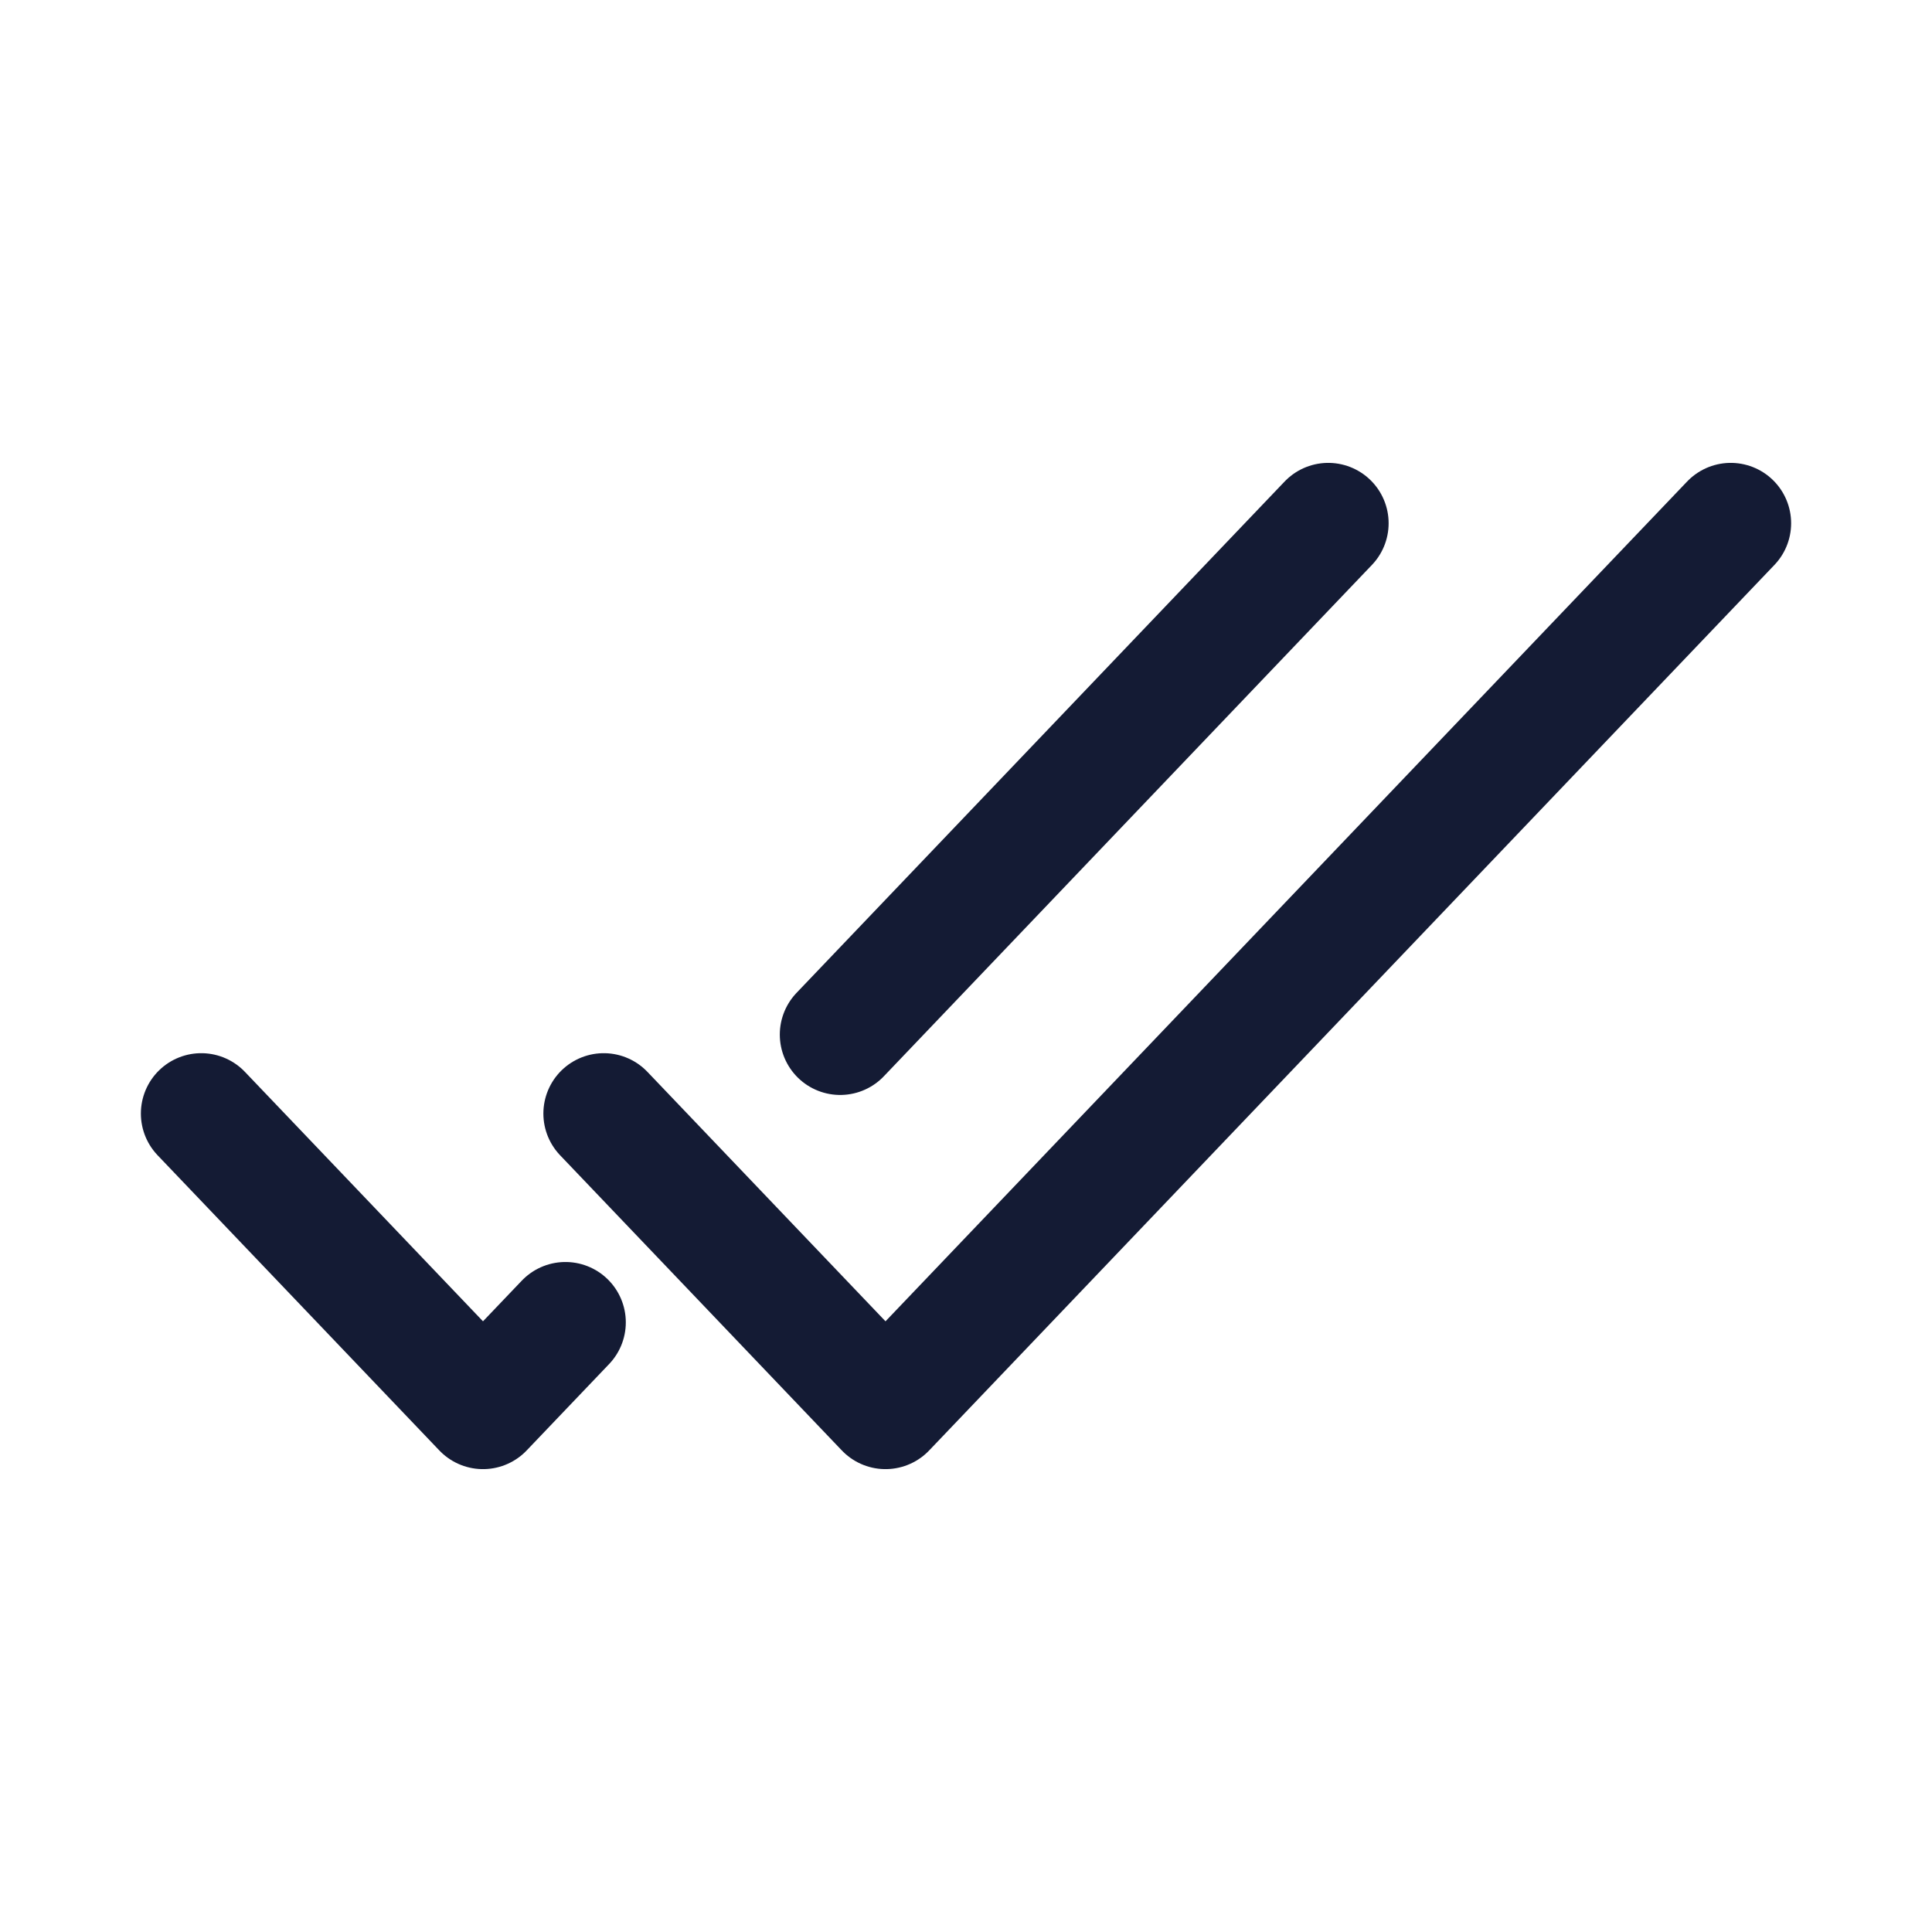 <?xml version="1.0" encoding="UTF-8"?> <svg xmlns="http://www.w3.org/2000/svg" width="24" height="24" viewBox="0 0 24 24" fill="none"><path d="M2.5 13.833L6 17.5L7.024 16.427M16.5 6.5L10.437 12.852" stroke="#141B34" stroke-width="1.5" stroke-linecap="round" stroke-linejoin="round"></path><path d="M7.5 13.833L11 17.5L21.5 6.5" stroke="#141B34" stroke-width="1.5" stroke-linecap="round" stroke-linejoin="round"></path></svg> 